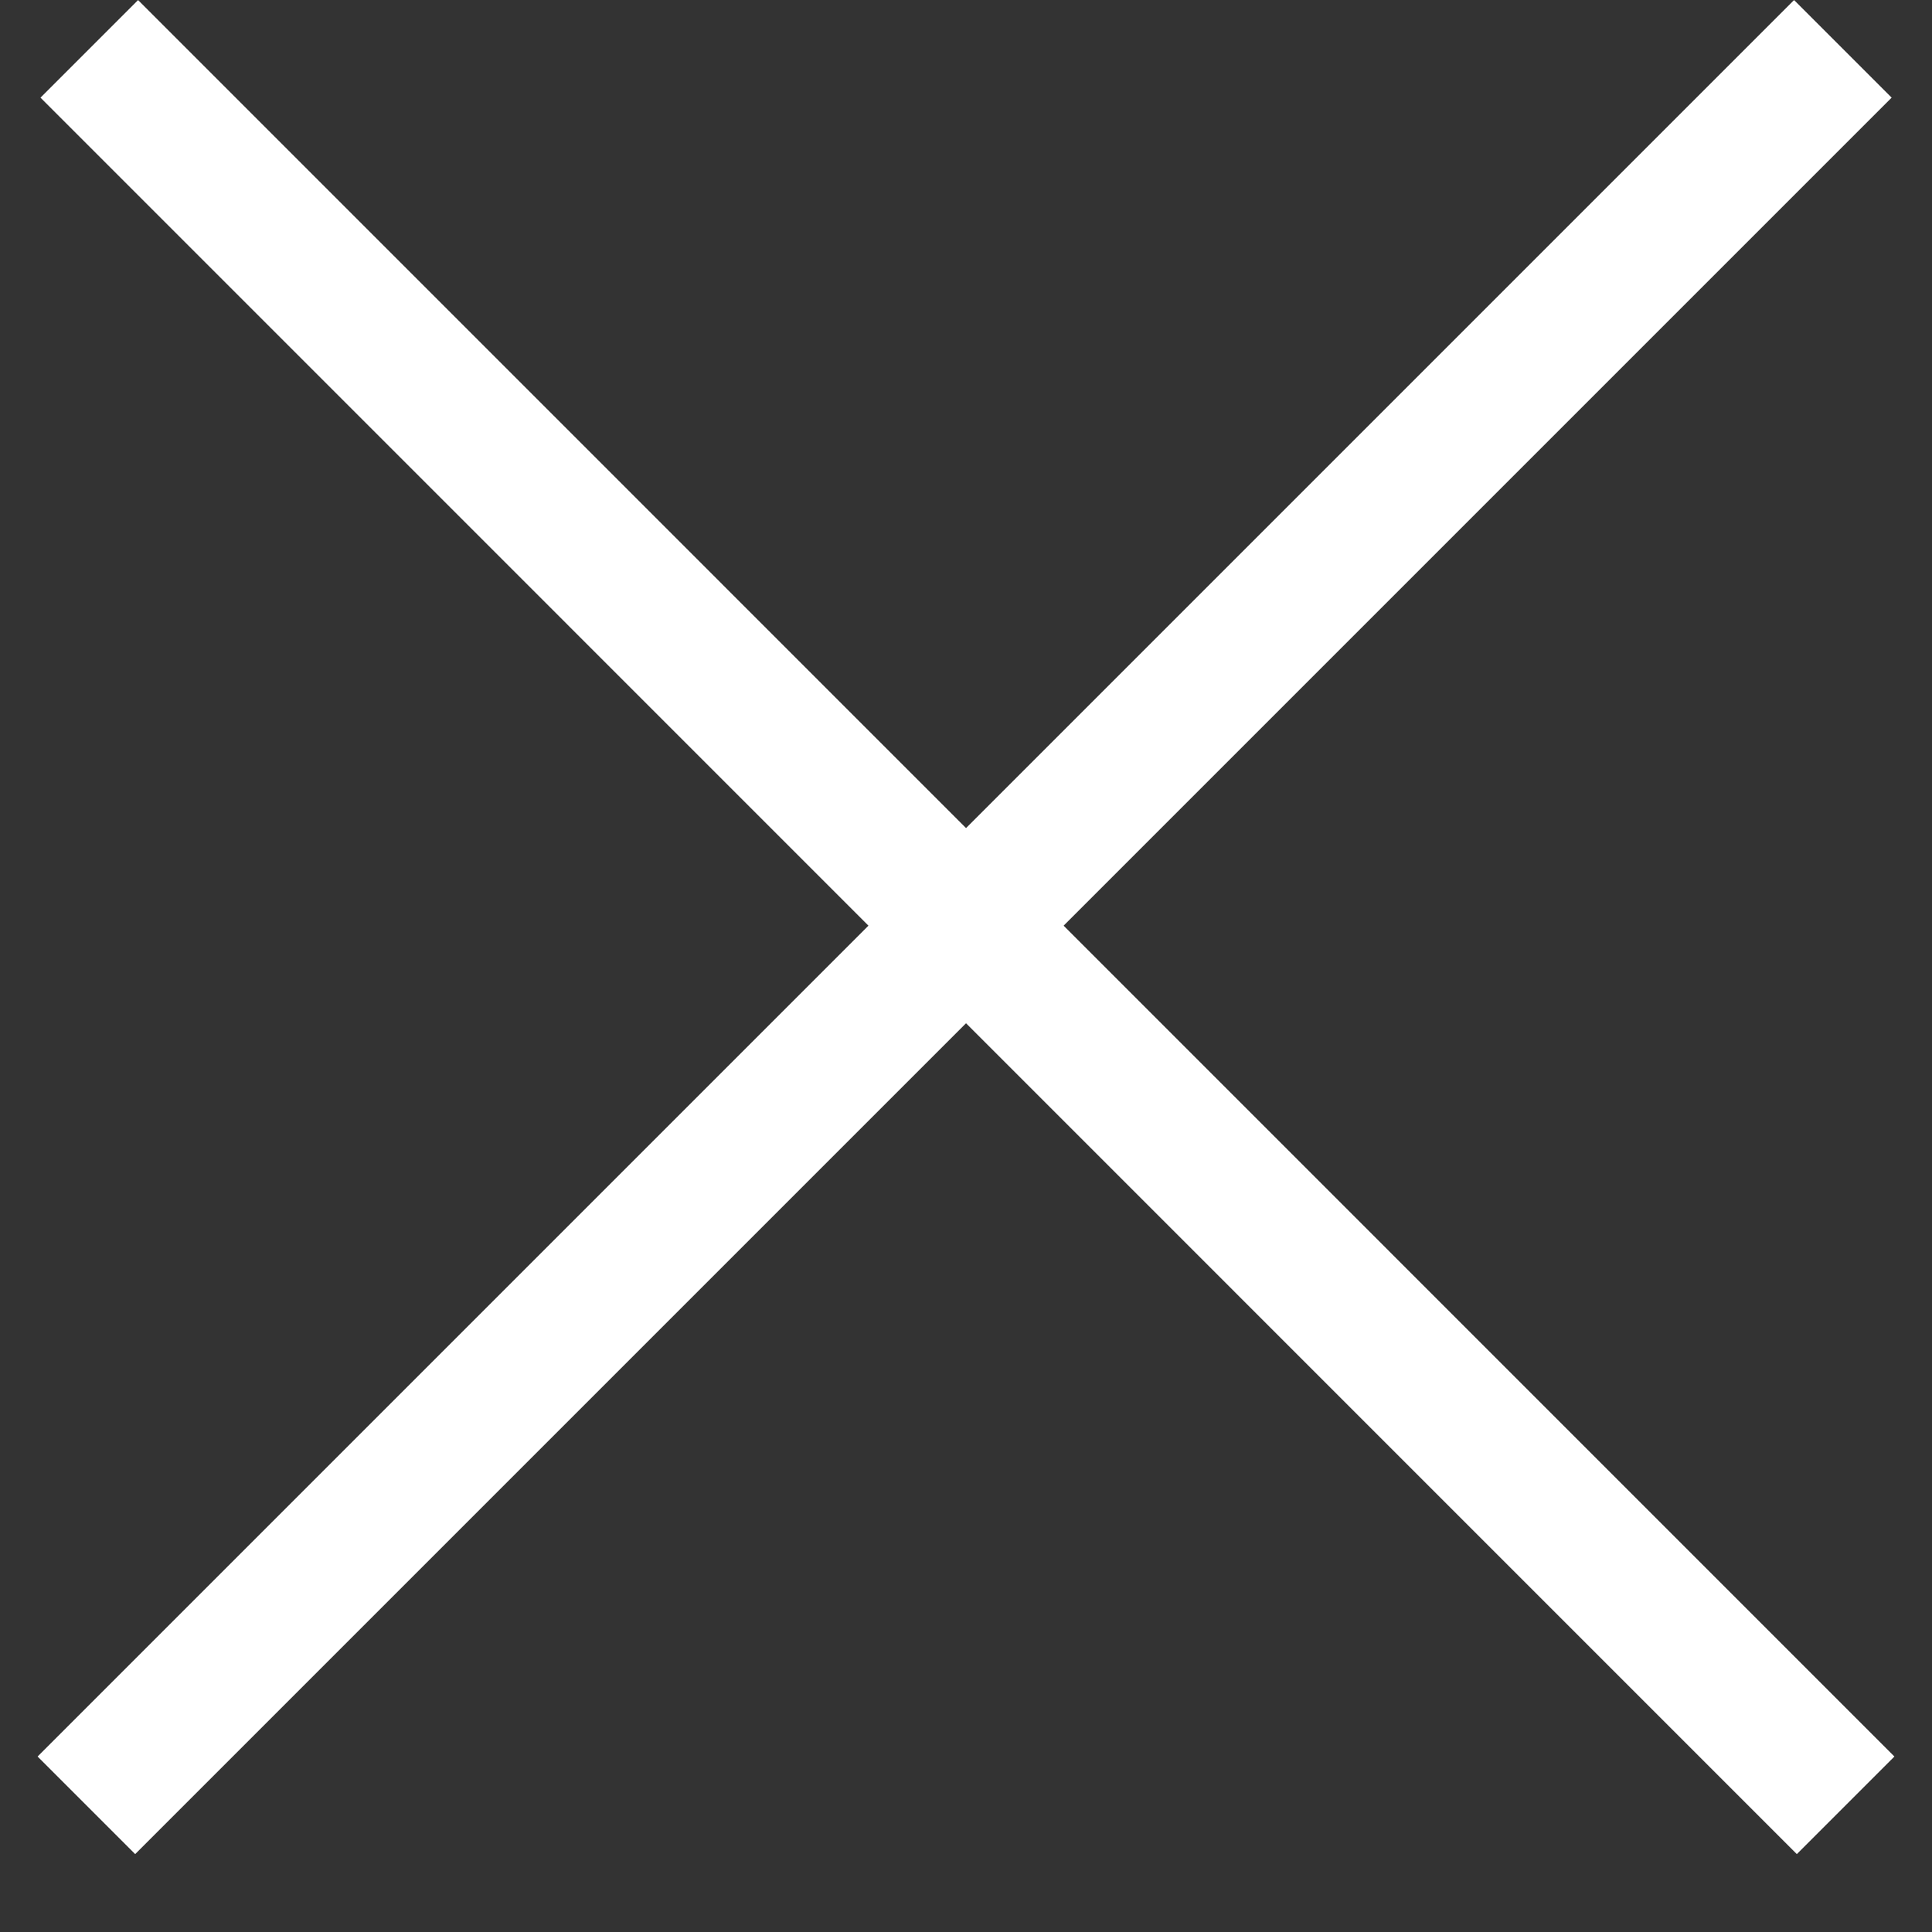 <svg width="14" height="14" viewBox="0 0 14 14" fill="none" xmlns="http://www.w3.org/2000/svg">
<rect x="0" y="0" width="14" height="14" fill="#333333" stroke="none"/>
<line x1="13.354" y1="0.354" x2="0.626" y2="13.082" stroke="white"/>
<line x1="13.374" y1="13.082" x2="0.647" y2="0.354" stroke="white"/>
</svg>
